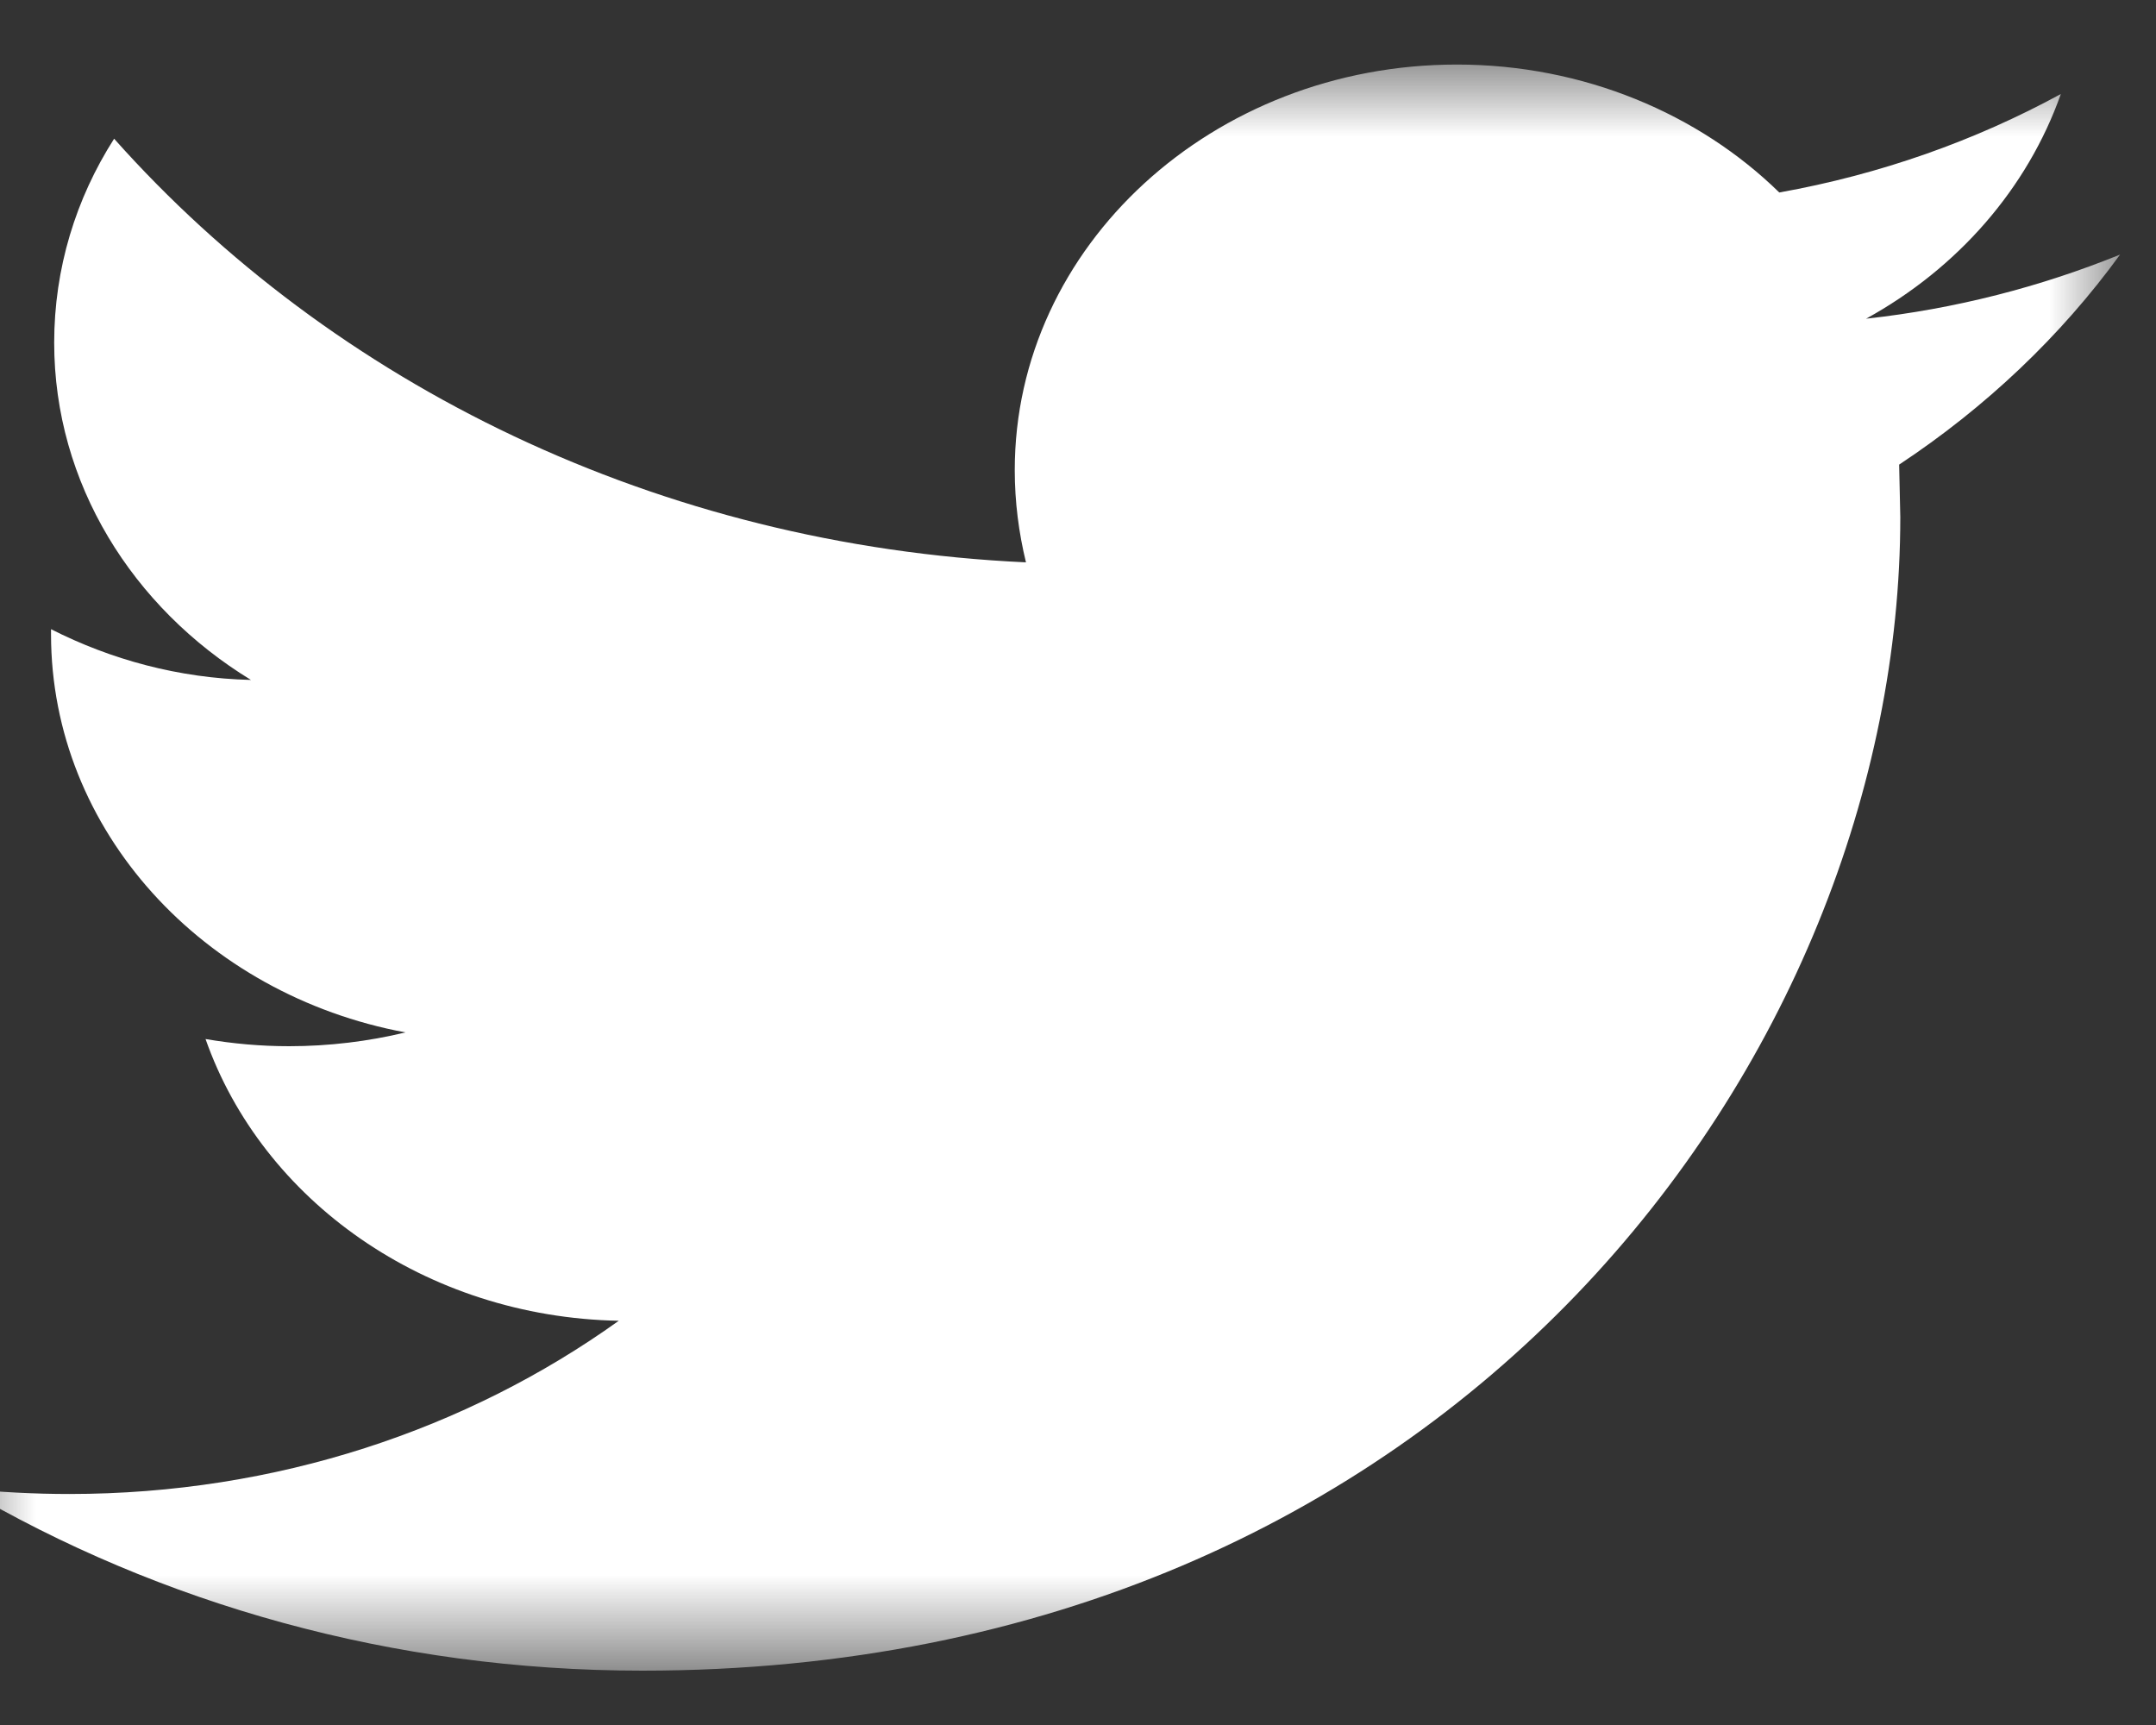 <?xml version="1.0" encoding="UTF-8"?>
<svg width="15px" height="12px" viewBox="0 0 15 12" version="1.1" xmlns="http://www.w3.org/2000/svg" xmlns:xlink="http://www.w3.org/1999/xlink">
    <rect x="0" y="0" width="15" height="12" fill="#333333" stroke="none"/>
    <!-- Generator: Sketch 49.3 (51167) - http://www.bohemiancoding.com/sketch -->
    <title>icon_twitter</title>
    <desc>Created with Sketch.</desc>
    <defs>
        <polygon id="path-1" points="7.5 1.90871556e-15 0 1.90871556e-15 0 11.173 7.5 11.173 15 11.173 15 0 7.5 0"></polygon>
    </defs>
    <g id="Page-1" stroke="none" stroke-width="1" fill="none" fill-rule="evenodd">
        <g id="HOME-DESKTOP-//-PRE-ORDER" transform="translate(-1603, -7110)">
            <g id="FOOTER-Copy" transform="translate(0, 6977)">
                <g id="CONTENU" transform="translate(258, 87)">
                    <g id="TEXTE-Copy">
                        <g id="COLONNE-3" transform="translate(1266, 0)">
                            <g id="Titre-2" transform="translate(0, 39)">
                                <g id="Group-7" transform="translate(73, 0)">
                                    <g id="icon_twitter" transform="translate(5, 7)">
                                        <g id="Page-1" transform="translate(0.75, 0.449)">
                                            <mask id="mask-2" fill="white">
                                                <use xlink:href="#path-1"></use>
                                            </mask>
                                            <g id="Clip-2"></g>
                                            <path d="M15,1.322 C14.45,1.545 13.855,1.7 13.233,1.768 C13.869,1.418 14.354,0.865 14.588,0.205 C13.993,0.529 13.334,0.764 12.629,0.89 C12.071,0.344 11.269,0 10.386,0 C8.688,0 7.31,1.264 7.31,2.821 C7.31,3.043 7.338,3.257 7.388,3.463 C4.829,3.345 2.564,2.224 1.044,0.516 C0.778,0.932 0.627,1.418 0.627,1.935 C0.627,2.913 1.172,3.778 1.996,4.281 C1.492,4.269 1.021,4.139 0.605,3.928 L0.605,3.963 C0.605,5.331 1.666,6.472 3.071,6.733 C2.815,6.795 2.54,6.829 2.262,6.829 C2.065,6.829 1.873,6.812 1.68,6.779 C2.074,7.9 3.208,8.713 4.555,8.739 C3.501,9.494 2.174,9.944 0.732,9.944 C0.485,9.944 0.243,9.931 0,9.906 C1.364,10.708 2.98,11.173 4.719,11.173 C10.377,11.173 13.471,6.875 13.471,3.148 L13.463,2.783 C14.066,2.384 14.588,1.889 15,1.322" id="Fill-1" fill="white" mask="url(#mask-2)"></path>
                                        </g>
                                    </g>
                                </g>
                            </g>
                        </g>
                    </g>
                </g>
            </g>
        </g>
    </g>
</svg>
